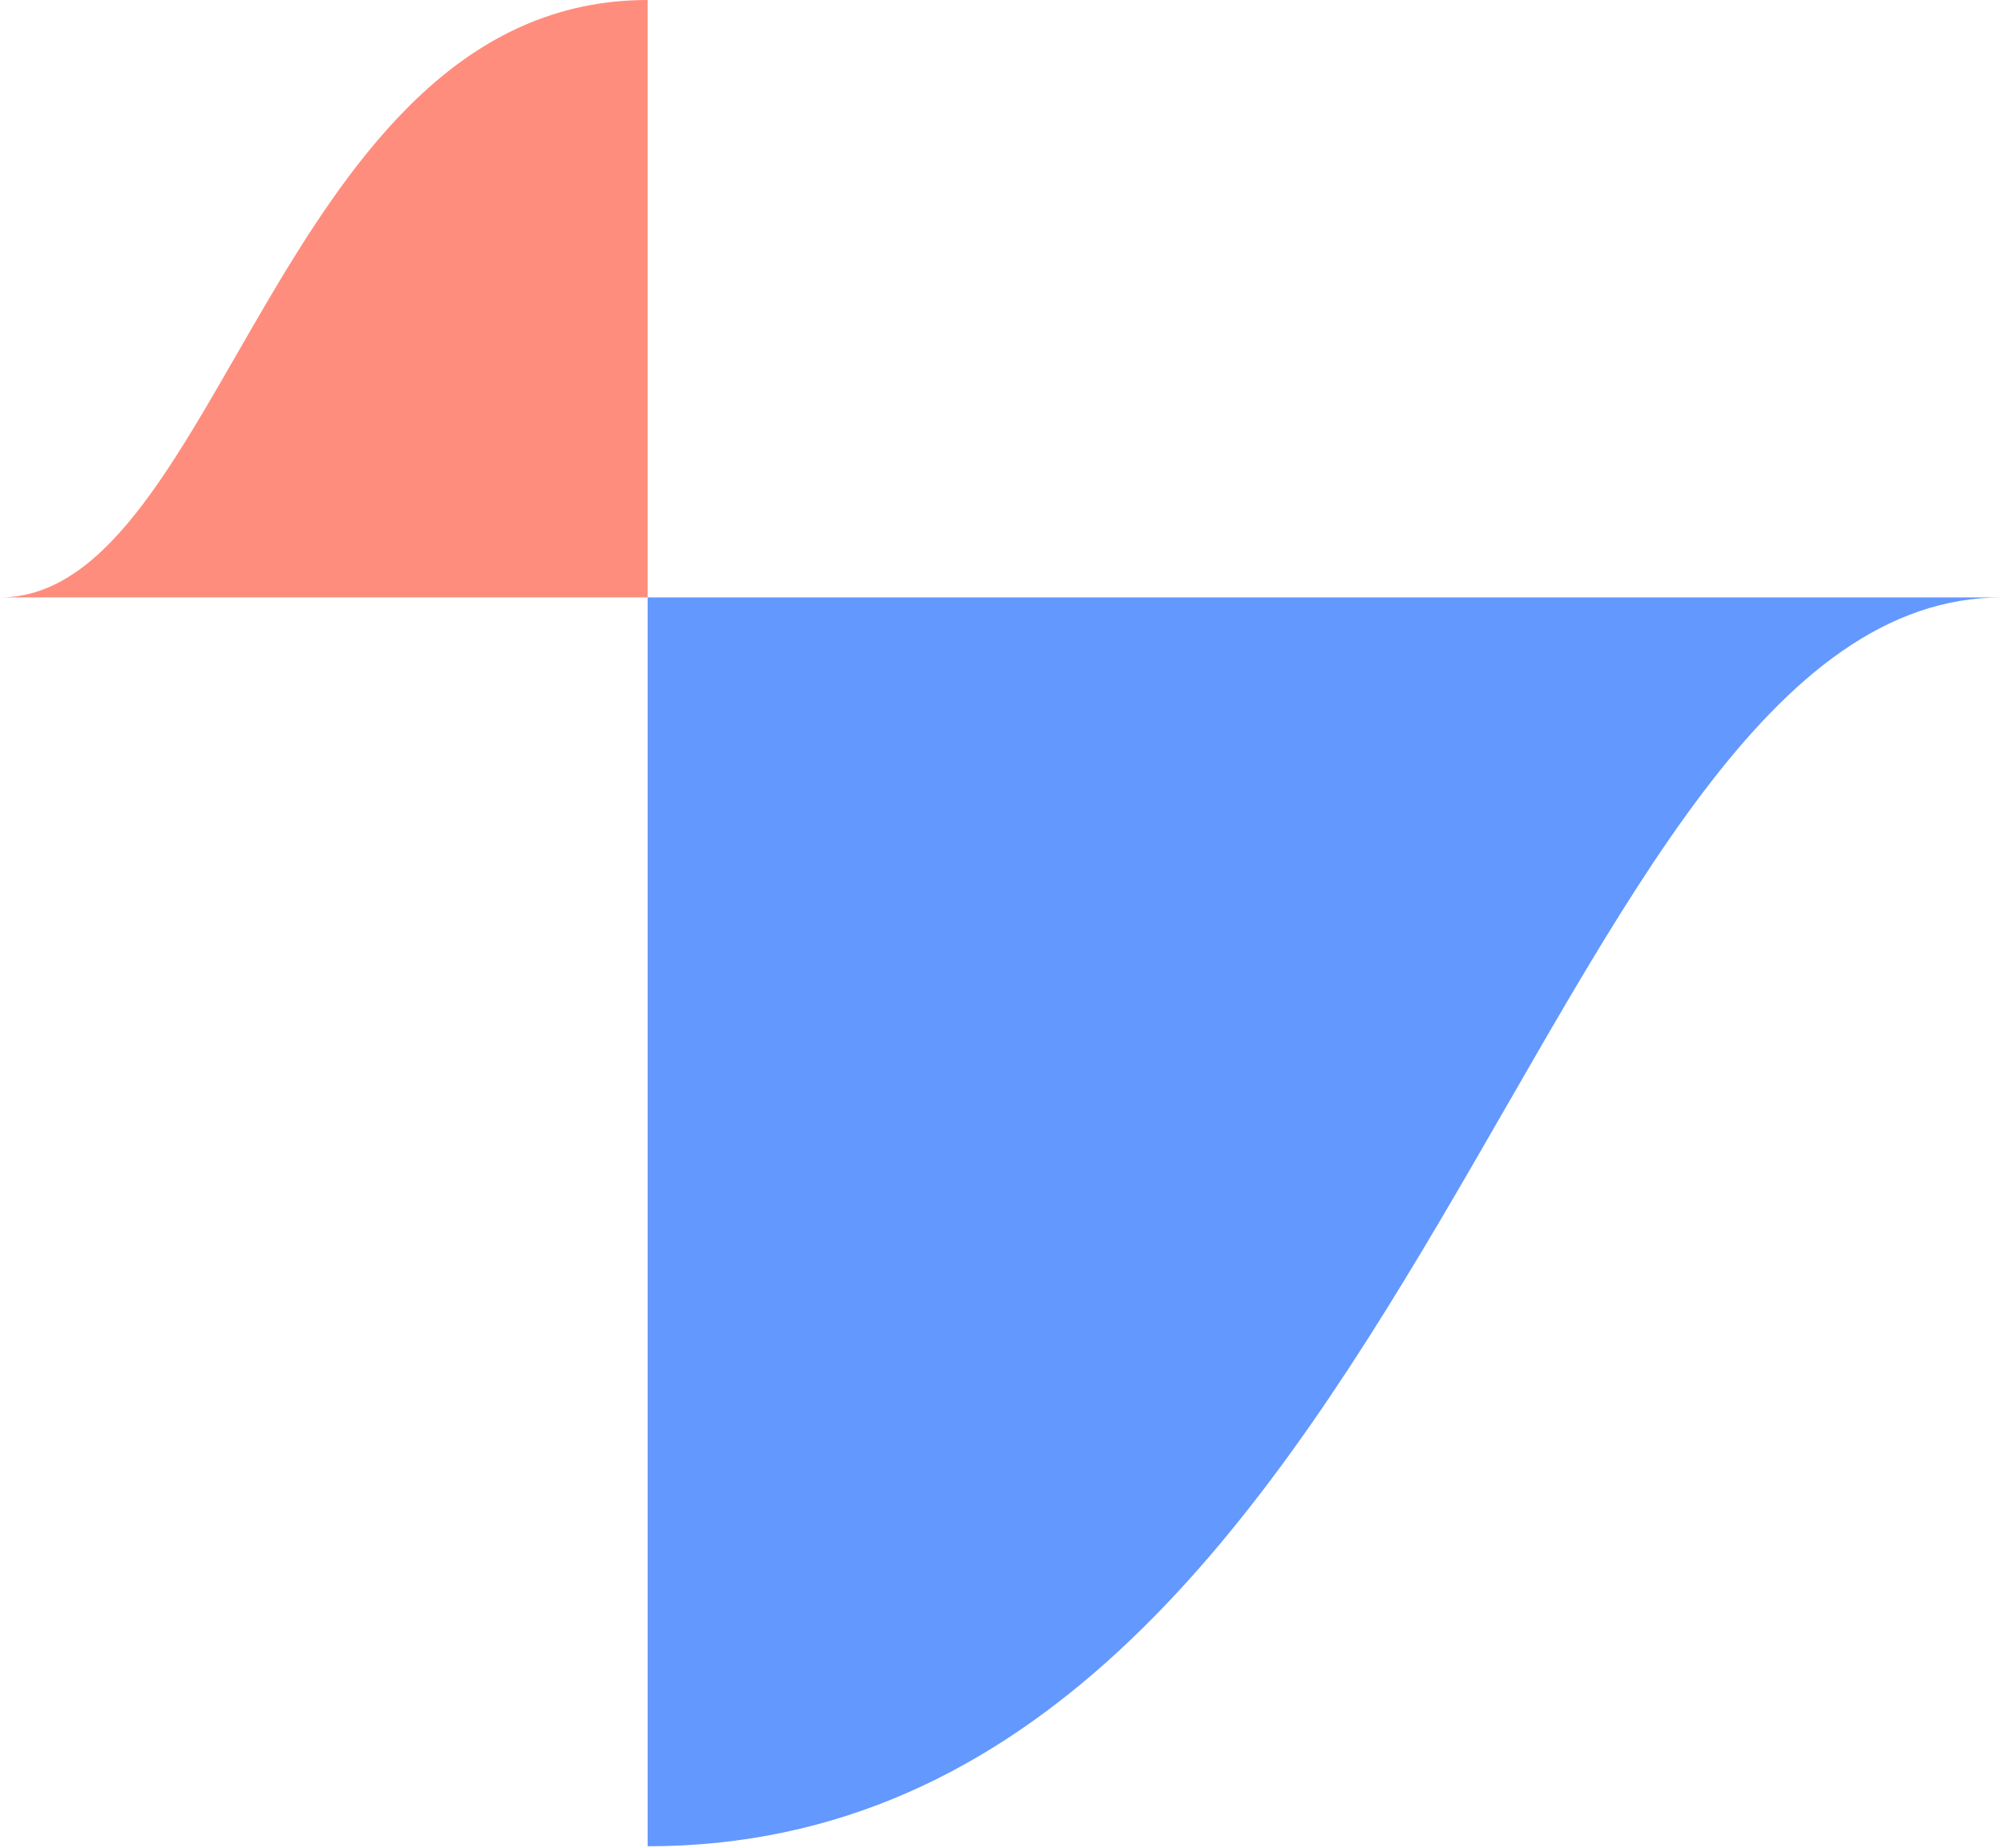 <svg width="426" height="393" viewBox="0 0 426 393" fill="none" xmlns="http://www.w3.org/2000/svg">
    <path d="M0 127.027c47.142 0 59.459-127.028 137.668-127.028v127.028H0z" fill="#FF8D7D"/>
    <path d="M425.557 127.028c-98.579 0-124.344 265.546-287.888 265.546V127.028h287.888z" fill="#6398FF"/>
</svg>
